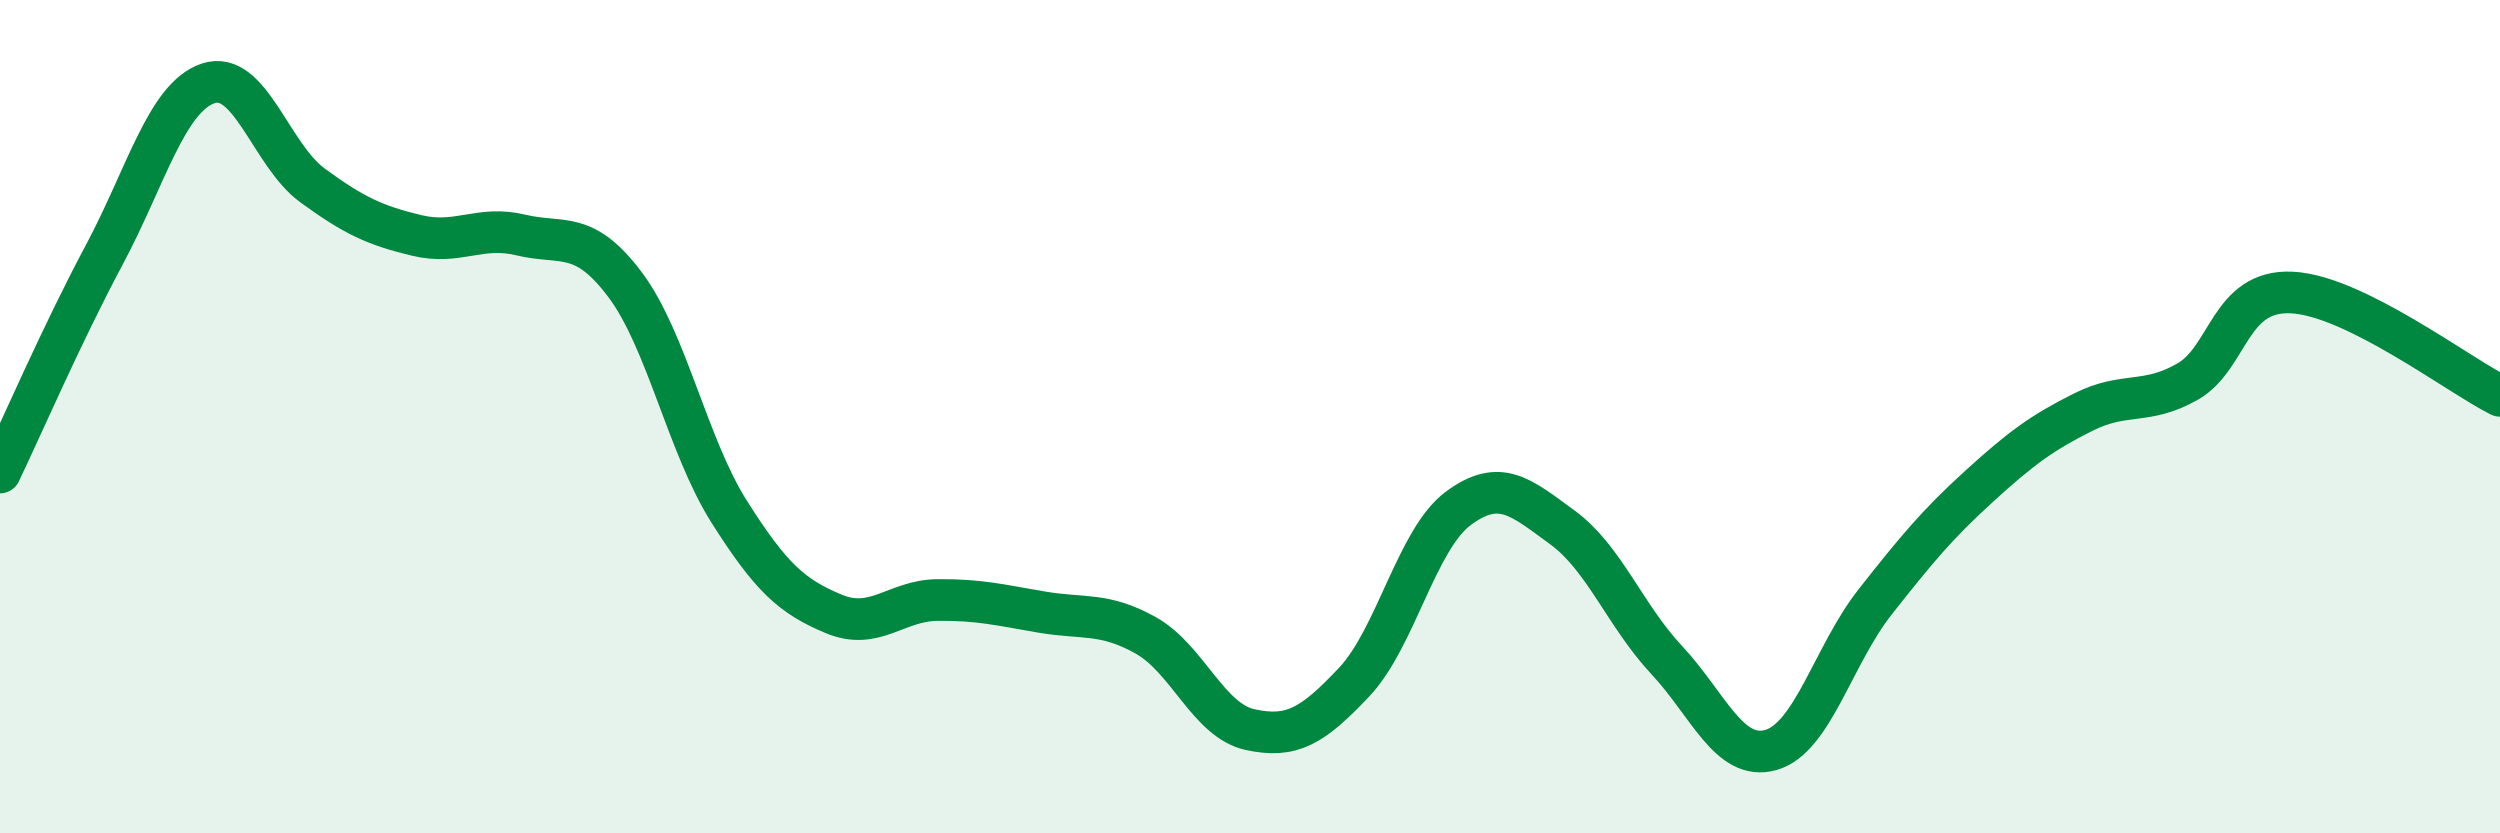 
    <svg width="60" height="20" viewBox="0 0 60 20" xmlns="http://www.w3.org/2000/svg">
      <path
        d="M 0,11.34 C 0.5,10.3 1.5,7.99 2.5,6.12 C 3.5,4.25 4,2.33 5,2 C 6,1.67 6.5,3.72 7.5,4.45 C 8.5,5.18 9,5.41 10,5.65 C 11,5.89 11.5,5.4 12.5,5.64 C 13.5,5.88 14,5.5 15,6.83 C 16,8.16 16.5,10.7 17.5,12.28 C 18.5,13.86 19,14.31 20,14.73 C 21,15.15 21.5,14.41 22.5,14.4 C 23.5,14.39 24,14.52 25,14.69 C 26,14.86 26.5,14.69 27.5,15.25 C 28.5,15.81 29,17.29 30,17.51 C 31,17.73 31.5,17.43 32.5,16.37 C 33.5,15.31 34,12.94 35,12.2 C 36,11.46 36.5,11.93 37.5,12.66 C 38.5,13.39 39,14.77 40,15.84 C 41,16.91 41.5,18.28 42.5,18 C 43.5,17.72 44,15.72 45,14.45 C 46,13.18 46.5,12.58 47.5,11.67 C 48.5,10.76 49,10.39 50,9.89 C 51,9.39 51.5,9.73 52.5,9.16 C 53.5,8.59 53.5,6.95 55,7.02 C 56.5,7.09 59,9 60,9.5L60 20L0 20Z"
        fill="#008740"
        opacity="0.1"
        stroke-linecap="round"
        stroke-linejoin="round"
      />
      <path
        d="M 0,11.34 C 0.5,10.3 1.5,7.99 2.5,6.12 C 3.5,4.25 4,2.33 5,2 C 6,1.67 6.5,3.72 7.5,4.45 C 8.5,5.18 9,5.41 10,5.65 C 11,5.89 11.5,5.4 12.5,5.64 C 13.5,5.88 14,5.5 15,6.83 C 16,8.16 16.5,10.7 17.5,12.28 C 18.5,13.86 19,14.31 20,14.73 C 21,15.15 21.5,14.41 22.5,14.4 C 23.5,14.39 24,14.52 25,14.69 C 26,14.86 26.5,14.69 27.5,15.25 C 28.5,15.81 29,17.29 30,17.51 C 31,17.73 31.5,17.43 32.5,16.37 C 33.5,15.31 34,12.94 35,12.2 C 36,11.46 36.5,11.93 37.5,12.66 C 38.5,13.39 39,14.77 40,15.84 C 41,16.91 41.5,18.28 42.5,18 C 43.5,17.72 44,15.72 45,14.45 C 46,13.18 46.5,12.58 47.5,11.67 C 48.5,10.76 49,10.39 50,9.89 C 51,9.39 51.5,9.73 52.5,9.16 C 53.5,8.59 53.5,6.95 55,7.02 C 56.5,7.09 59,9 60,9.5"
        stroke="#008740"
        stroke-width="1"
        fill="none"
        stroke-linecap="round"
        stroke-linejoin="round"
      />
    </svg>
  